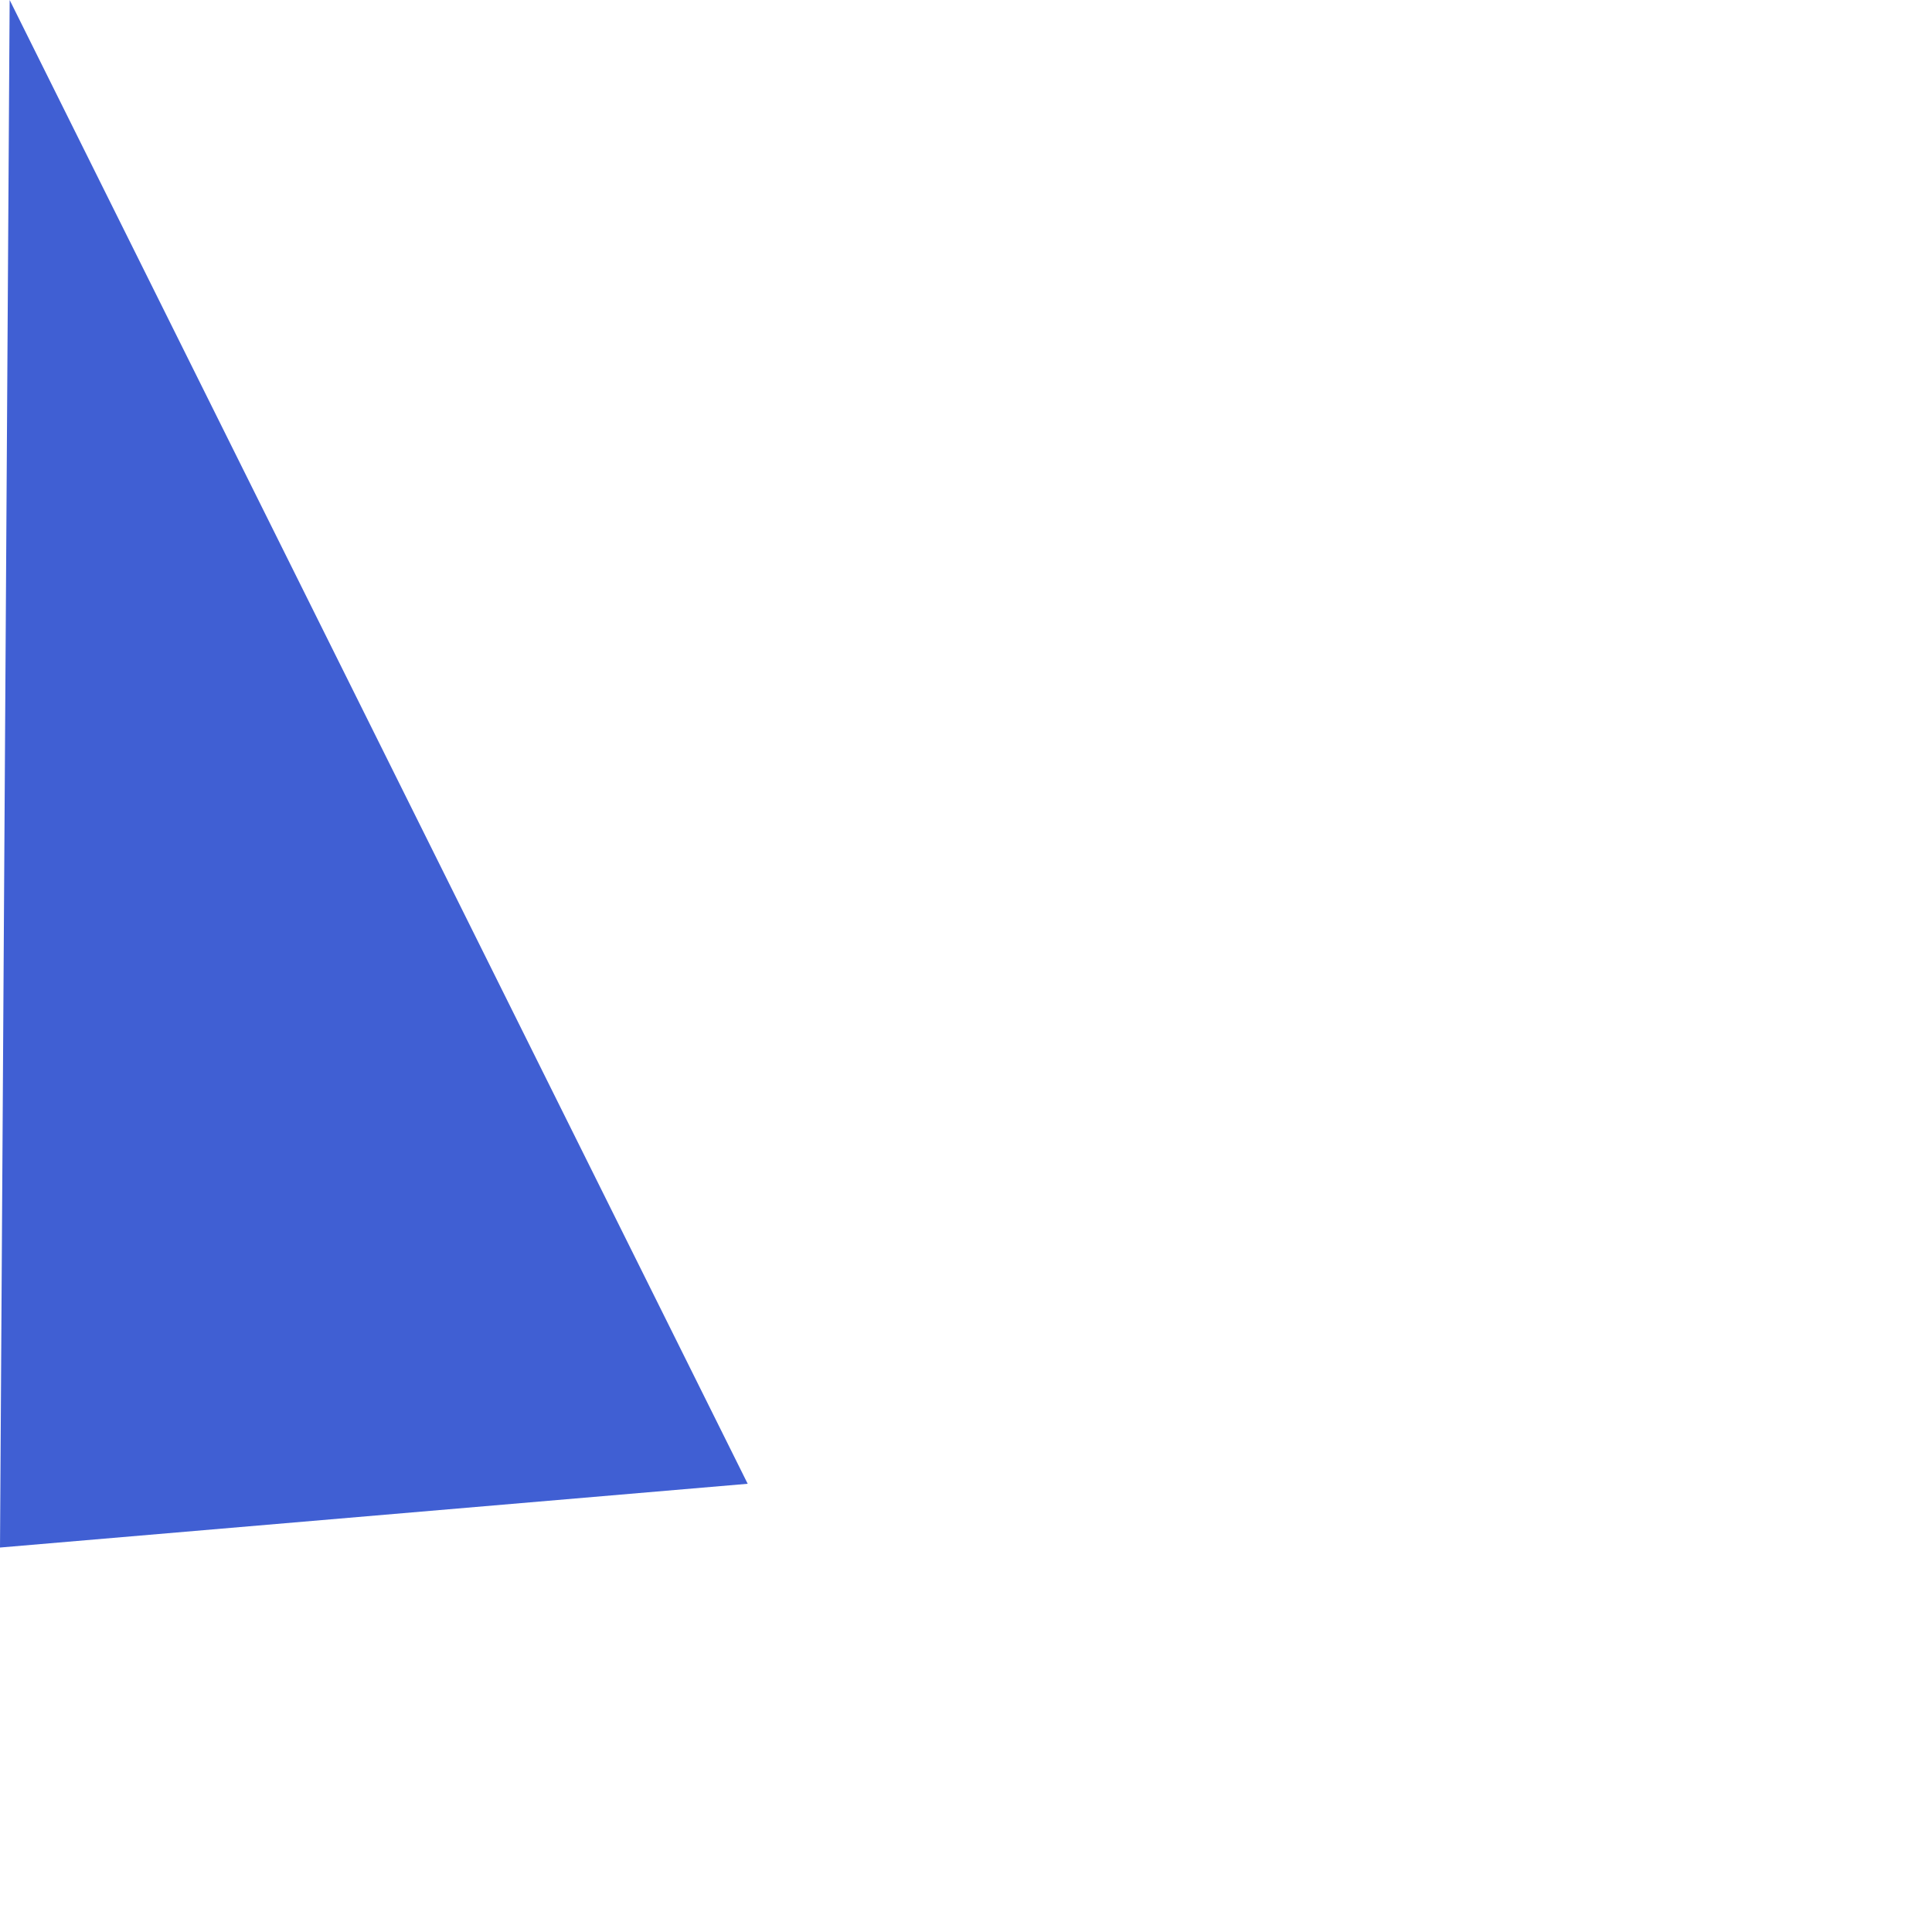 <?xml version="1.0" encoding="utf-8"?>
<svg xmlns="http://www.w3.org/2000/svg" fill="none" height="100%" overflow="visible" preserveAspectRatio="none" style="display: block;" viewBox="0 0 1 1" width="100%">
<path d="M0.005 0L0.387 0.768L0 0.801L0.005 0Z" fill="#405FD3" id="Vector"/>
</svg>